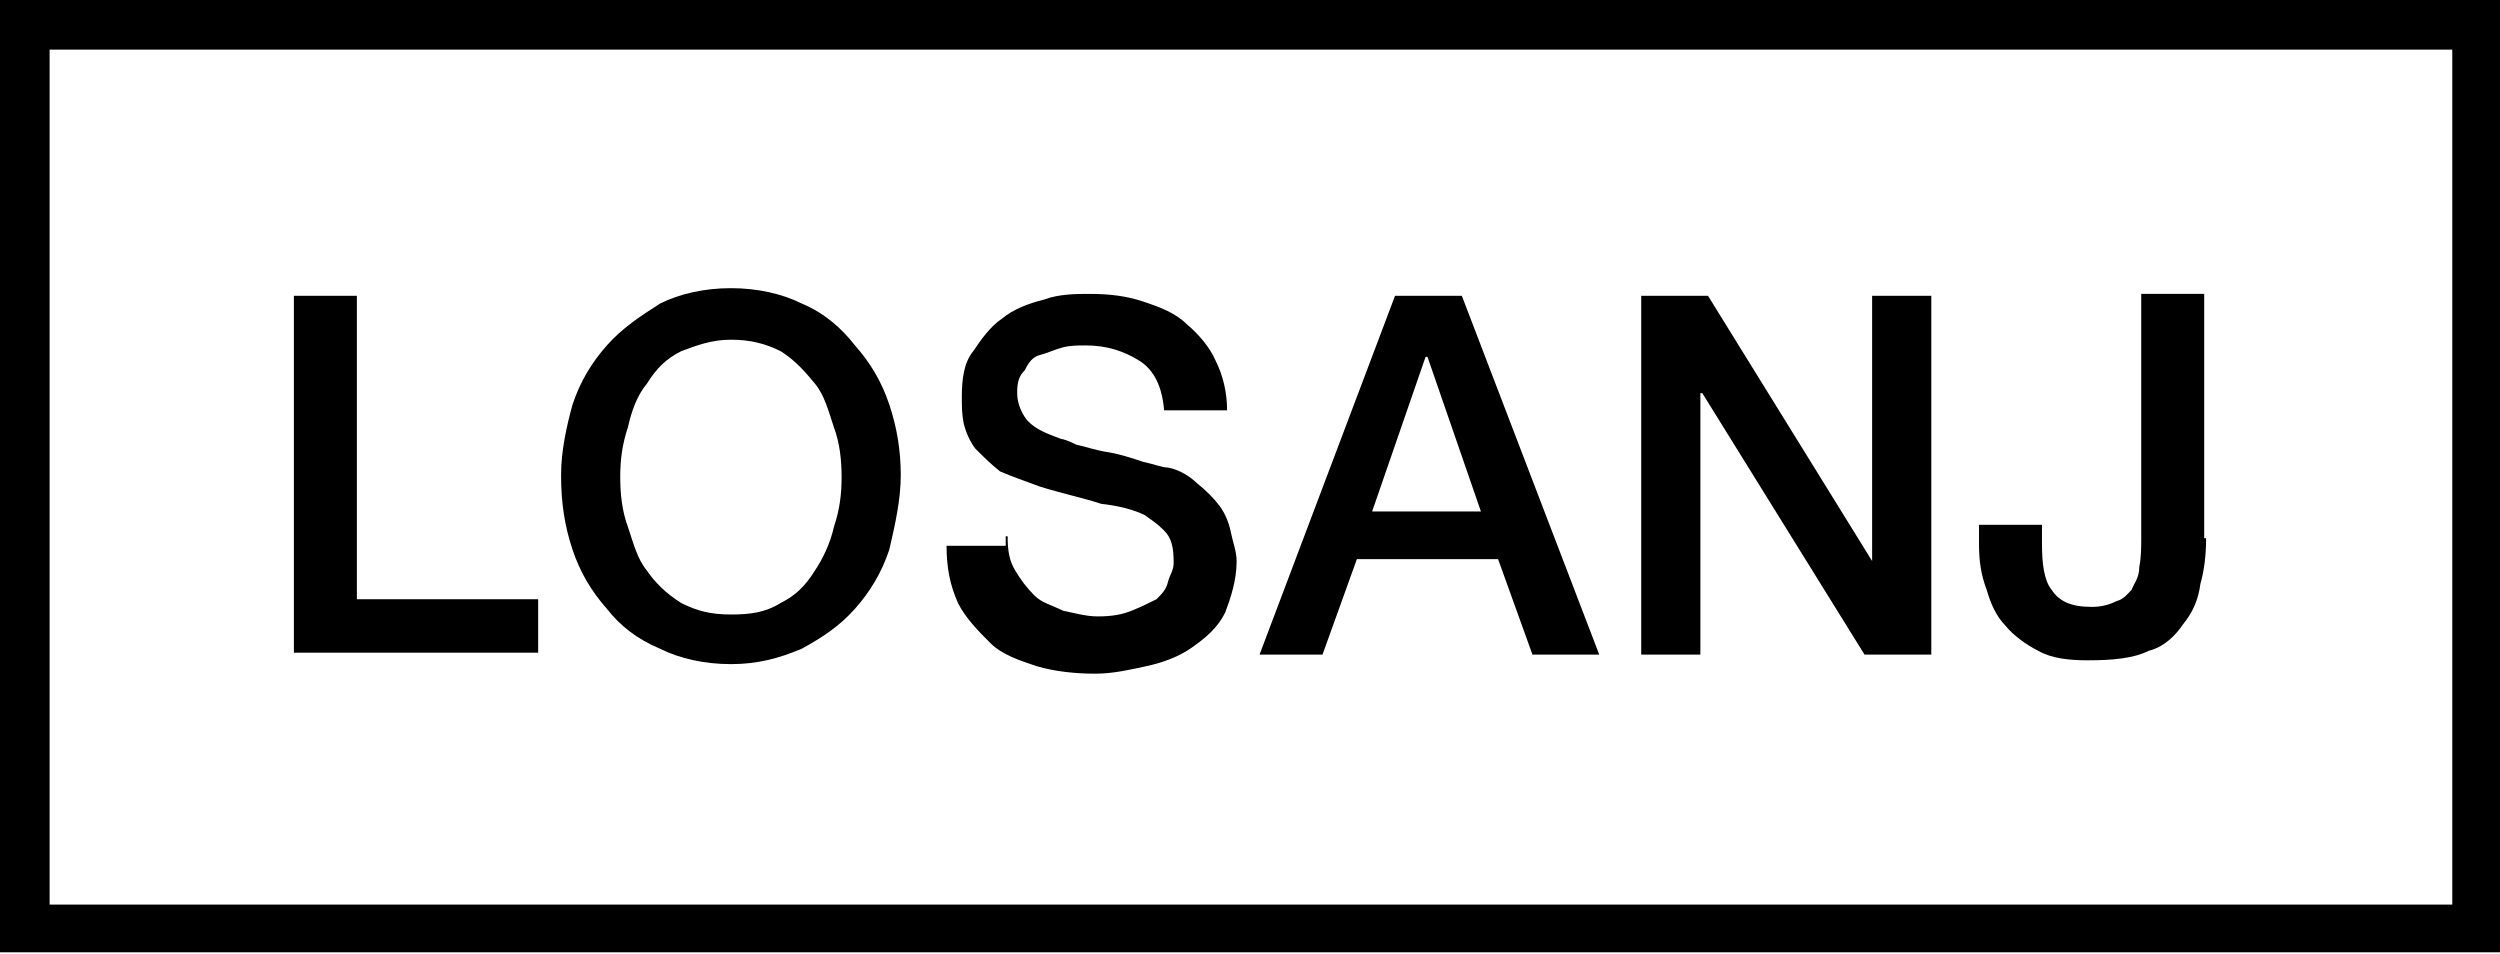 <?xml version="1.0" encoding="utf-8"?>
<!-- Generator: Adobe Illustrator 19.0.0, SVG Export Plug-In . SVG Version: 6.00 Build 0)  -->
<svg version="1.1" id="lg" xmlns="http://www.w3.org/2000/svg" xmlns:xlink="http://www.w3.org/1999/xlink" x="0px" y="0px"
	 width="131px" height="50px" viewBox="-474.5 487.6 131 50" style="enable-background:new -474.5 487.6 131 50;"
	 xml:space="preserve">
<g>
	<g>
		<path d="M-343.5,537.5h-131v-50h131V537.5z M-471.9,535h125.9v-44.8h-125.9V535z"/>
	</g>
	<g>
		<path d="M-459.1,503.1h3.3V519h9.5v2.8h-12.8V503.1z"/>
		<path d="M-436.2,502.7c1.4,0,2.7,0.3,3.7,0.8c1.2,0.5,2.1,1.3,2.8,2.2c0.8,0.9,1.4,1.9,1.8,3.1c0.4,1.2,0.6,2.4,0.6,3.7
			s-0.3,2.6-0.6,3.9c-0.4,1.2-1,2.2-1.8,3.1c-0.8,0.9-1.7,1.5-2.8,2.1c-1.2,0.5-2.3,0.8-3.7,0.8s-2.7-0.3-3.7-0.8
			c-1.2-0.5-2.1-1.2-2.8-2.1c-0.8-0.9-1.4-1.9-1.8-3.1c-0.4-1.2-0.6-2.4-0.6-3.9c0-1.3,0.3-2.6,0.6-3.7c0.4-1.2,1-2.2,1.8-3.1
			c0.8-0.9,1.7-1.5,2.8-2.2C-438.9,503-437.6,502.7-436.2,502.7z M-436.2,505.4c-1,0-1.8,0.3-2.6,0.6c-0.8,0.4-1.3,0.9-1.8,1.7
			c-0.5,0.6-0.8,1.4-1,2.3c-0.3,0.9-0.4,1.7-0.4,2.6c0,0.9,0.1,1.8,0.4,2.6c0.3,0.9,0.5,1.7,1,2.3c0.4,0.6,1,1.2,1.8,1.7
			c0.8,0.4,1.5,0.6,2.6,0.6c1,0,1.8-0.1,2.6-0.6c0.8-0.4,1.3-0.9,1.8-1.7c0.4-0.6,0.8-1.4,1-2.3c0.3-0.9,0.4-1.7,0.4-2.6
			c0-0.9-0.1-1.8-0.4-2.6c-0.3-0.9-0.5-1.7-1-2.3s-1-1.2-1.8-1.7C-434.4,505.6-435.2,505.4-436.2,505.4z"/>
		<path d="M-421.7,515.7c0,0.8,0.1,1.3,0.4,1.8s0.6,0.9,1,1.3c0.4,0.4,0.9,0.5,1.5,0.8c0.5,0.1,1.2,0.3,1.8,0.3
			c0.8,0,1.3-0.1,1.8-0.3s0.9-0.4,1.3-0.6c0.3-0.3,0.5-0.5,0.6-0.9c0.1-0.4,0.3-0.6,0.3-1c0-0.8-0.1-1.3-0.5-1.7
			c-0.4-0.4-0.6-0.5-1-0.8c-0.6-0.3-1.4-0.5-2.3-0.6c-0.9-0.3-1.9-0.5-3.2-0.9c-0.8-0.3-1.4-0.5-2.1-0.8c-0.5-0.4-0.9-0.8-1.3-1.2
			c-0.3-0.4-0.5-0.9-0.6-1.3c-0.1-0.5-0.1-0.9-0.1-1.4c0-0.9,0.1-1.8,0.6-2.4c0.4-0.6,0.9-1.3,1.5-1.7c0.6-0.5,1.4-0.8,2.2-1
			c0.8-0.3,1.7-0.3,2.4-0.3c1,0,1.9,0.1,2.8,0.4c0.9,0.3,1.7,0.6,2.3,1.2c0.6,0.5,1.2,1.2,1.5,1.9c0.4,0.8,0.6,1.7,0.6,2.6h-3.3
			c-0.1-1.2-0.5-2.1-1.3-2.6c-0.8-0.5-1.7-0.8-2.8-0.8c-0.4,0-0.8,0-1.2,0.1c-0.4,0.1-0.8,0.3-1.2,0.4c-0.4,0.1-0.6,0.4-0.8,0.8
			c-0.3,0.3-0.4,0.6-0.4,1.2c0,0.6,0.3,1.2,0.6,1.5c0.4,0.4,0.9,0.6,1.7,0.9c0.1,0,0.4,0.1,0.8,0.3c0.5,0.1,1,0.3,1.7,0.4
			c0.6,0.1,1.2,0.3,1.8,0.5c0.5,0.1,1,0.3,1.3,0.3c0.6,0.1,1.2,0.5,1.5,0.8c0.5,0.4,0.9,0.8,1.2,1.2c0.3,0.4,0.5,0.9,0.6,1.4
			c0.1,0.5,0.3,1,0.3,1.5c0,1-0.3,1.9-0.6,2.7c-0.4,0.8-1,1.3-1.7,1.8s-1.5,0.8-2.4,1s-1.8,0.4-2.7,0.4c-1,0-2.1-0.1-3.1-0.4
			c-0.9-0.3-1.8-0.6-2.4-1.2s-1.3-1.3-1.7-2.1c-0.4-0.9-0.6-1.8-0.6-3h3.1V515.7z"/>
		<path d="M-401.4,503.1h3.5l7.2,18.8h-3.5l-1.8-5h-7.4l-1.8,5h-3.3L-401.4,503.1z M-402.6,514.4h5.7l-2.8-8.1h-0.1L-402.6,514.4z"
			/>
		<path d="M-388.5,503.1h3.5l8.6,13.9l0,0v-13.9h3.1v18.8h-3.5l-8.5-13.7h-0.1v13.7h-3.1V503.1z"/>
		<path d="M-358.9,515.8c0,0.9-0.1,1.7-0.3,2.4c-0.1,0.8-0.4,1.5-0.9,2.1c-0.4,0.6-1,1.2-1.8,1.4c-0.8,0.4-1.9,0.5-3.2,0.5
			c-1,0-1.9-0.1-2.6-0.5c-0.6-0.3-1.3-0.8-1.7-1.3c-0.5-0.5-0.8-1.2-1-1.9c-0.3-0.8-0.4-1.5-0.4-2.4v-1h3.3v1c0,1,0.1,1.9,0.5,2.4
			c0.4,0.6,1,0.9,2.1,0.9c0.5,0,0.9-0.1,1.3-0.3c0.4-0.1,0.6-0.4,0.8-0.6c0.1-0.3,0.4-0.6,0.4-1.2c0.1-0.5,0.1-1,0.1-1.5V503h3.3
			V515.8z"/>
	</g>
</g>
</svg>

